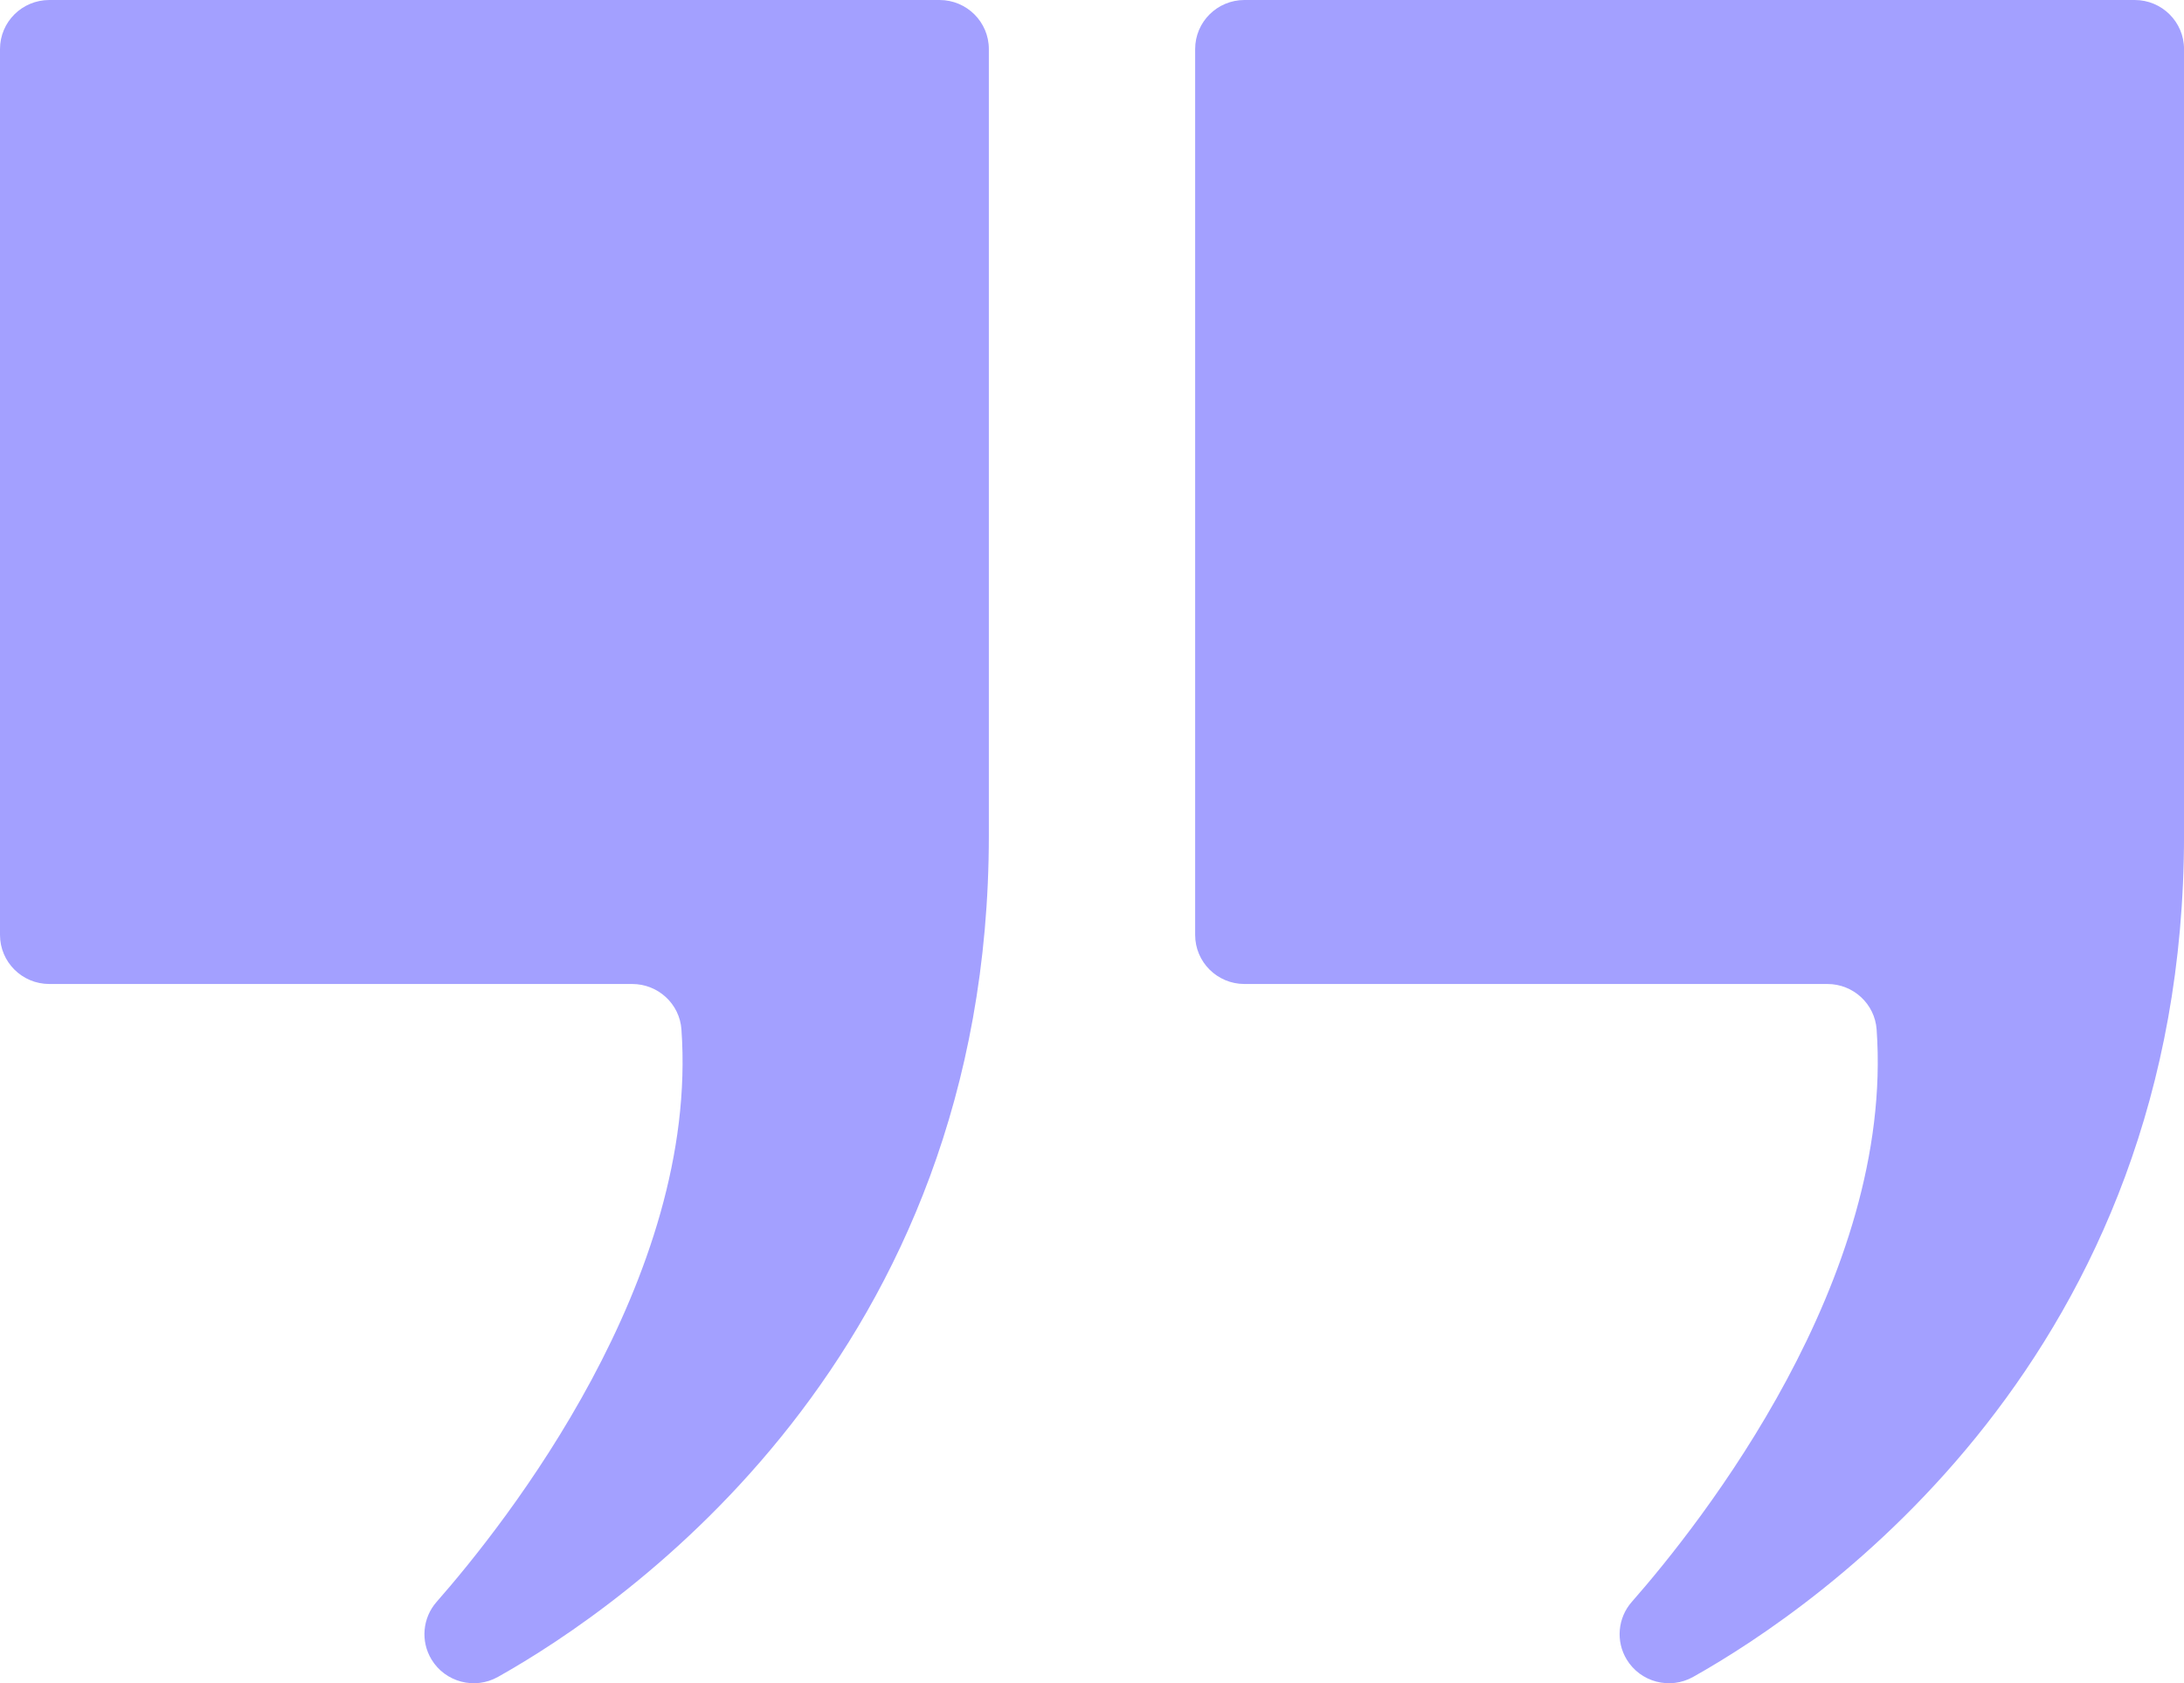 <svg width="61" height="47" viewBox="0 0 61 47" fill="none" xmlns="http://www.w3.org/2000/svg">
<g clip-path="url(#clip0_5469_9227)">
<path d="M26.241 0C27.002 0 27.619 0.613 27.619 1.37V23.324C27.619 37.859 17.445 44.838 13.909 46.824C13.259 47.189 12.435 46.972 12.051 46.336C11.744 45.827 11.801 45.178 12.193 44.731C14.123 42.535 19.527 35.716 19.033 28.747C18.983 28.031 18.381 27.476 17.658 27.476H1.378C0.616 27.476 0 26.863 0 26.105V1.37C0 0.613 0.616 0 1.378 0H26.242H26.241Z" fill="#A3A0FF"/>
<path d="M59.623 0C60.384 0 61.001 0.613 61.001 1.37V23.324C61.001 37.859 50.827 44.838 47.291 46.824C46.641 47.189 45.817 46.972 45.433 46.336C45.126 45.827 45.183 45.178 45.575 44.731C47.505 42.535 52.909 35.716 52.415 28.747C52.364 28.031 51.763 27.476 51.04 27.476H34.758C33.997 27.476 33.381 26.863 33.381 26.105V1.37C33.381 0.613 33.997 0 34.758 0H59.623Z" fill="#A3A0FF"/>
</g>
<defs>
<clipPath id="clip0_5469_9227">
<rect width="61" height="47" fill="white"/>
</clipPath>
</defs>
</svg>
